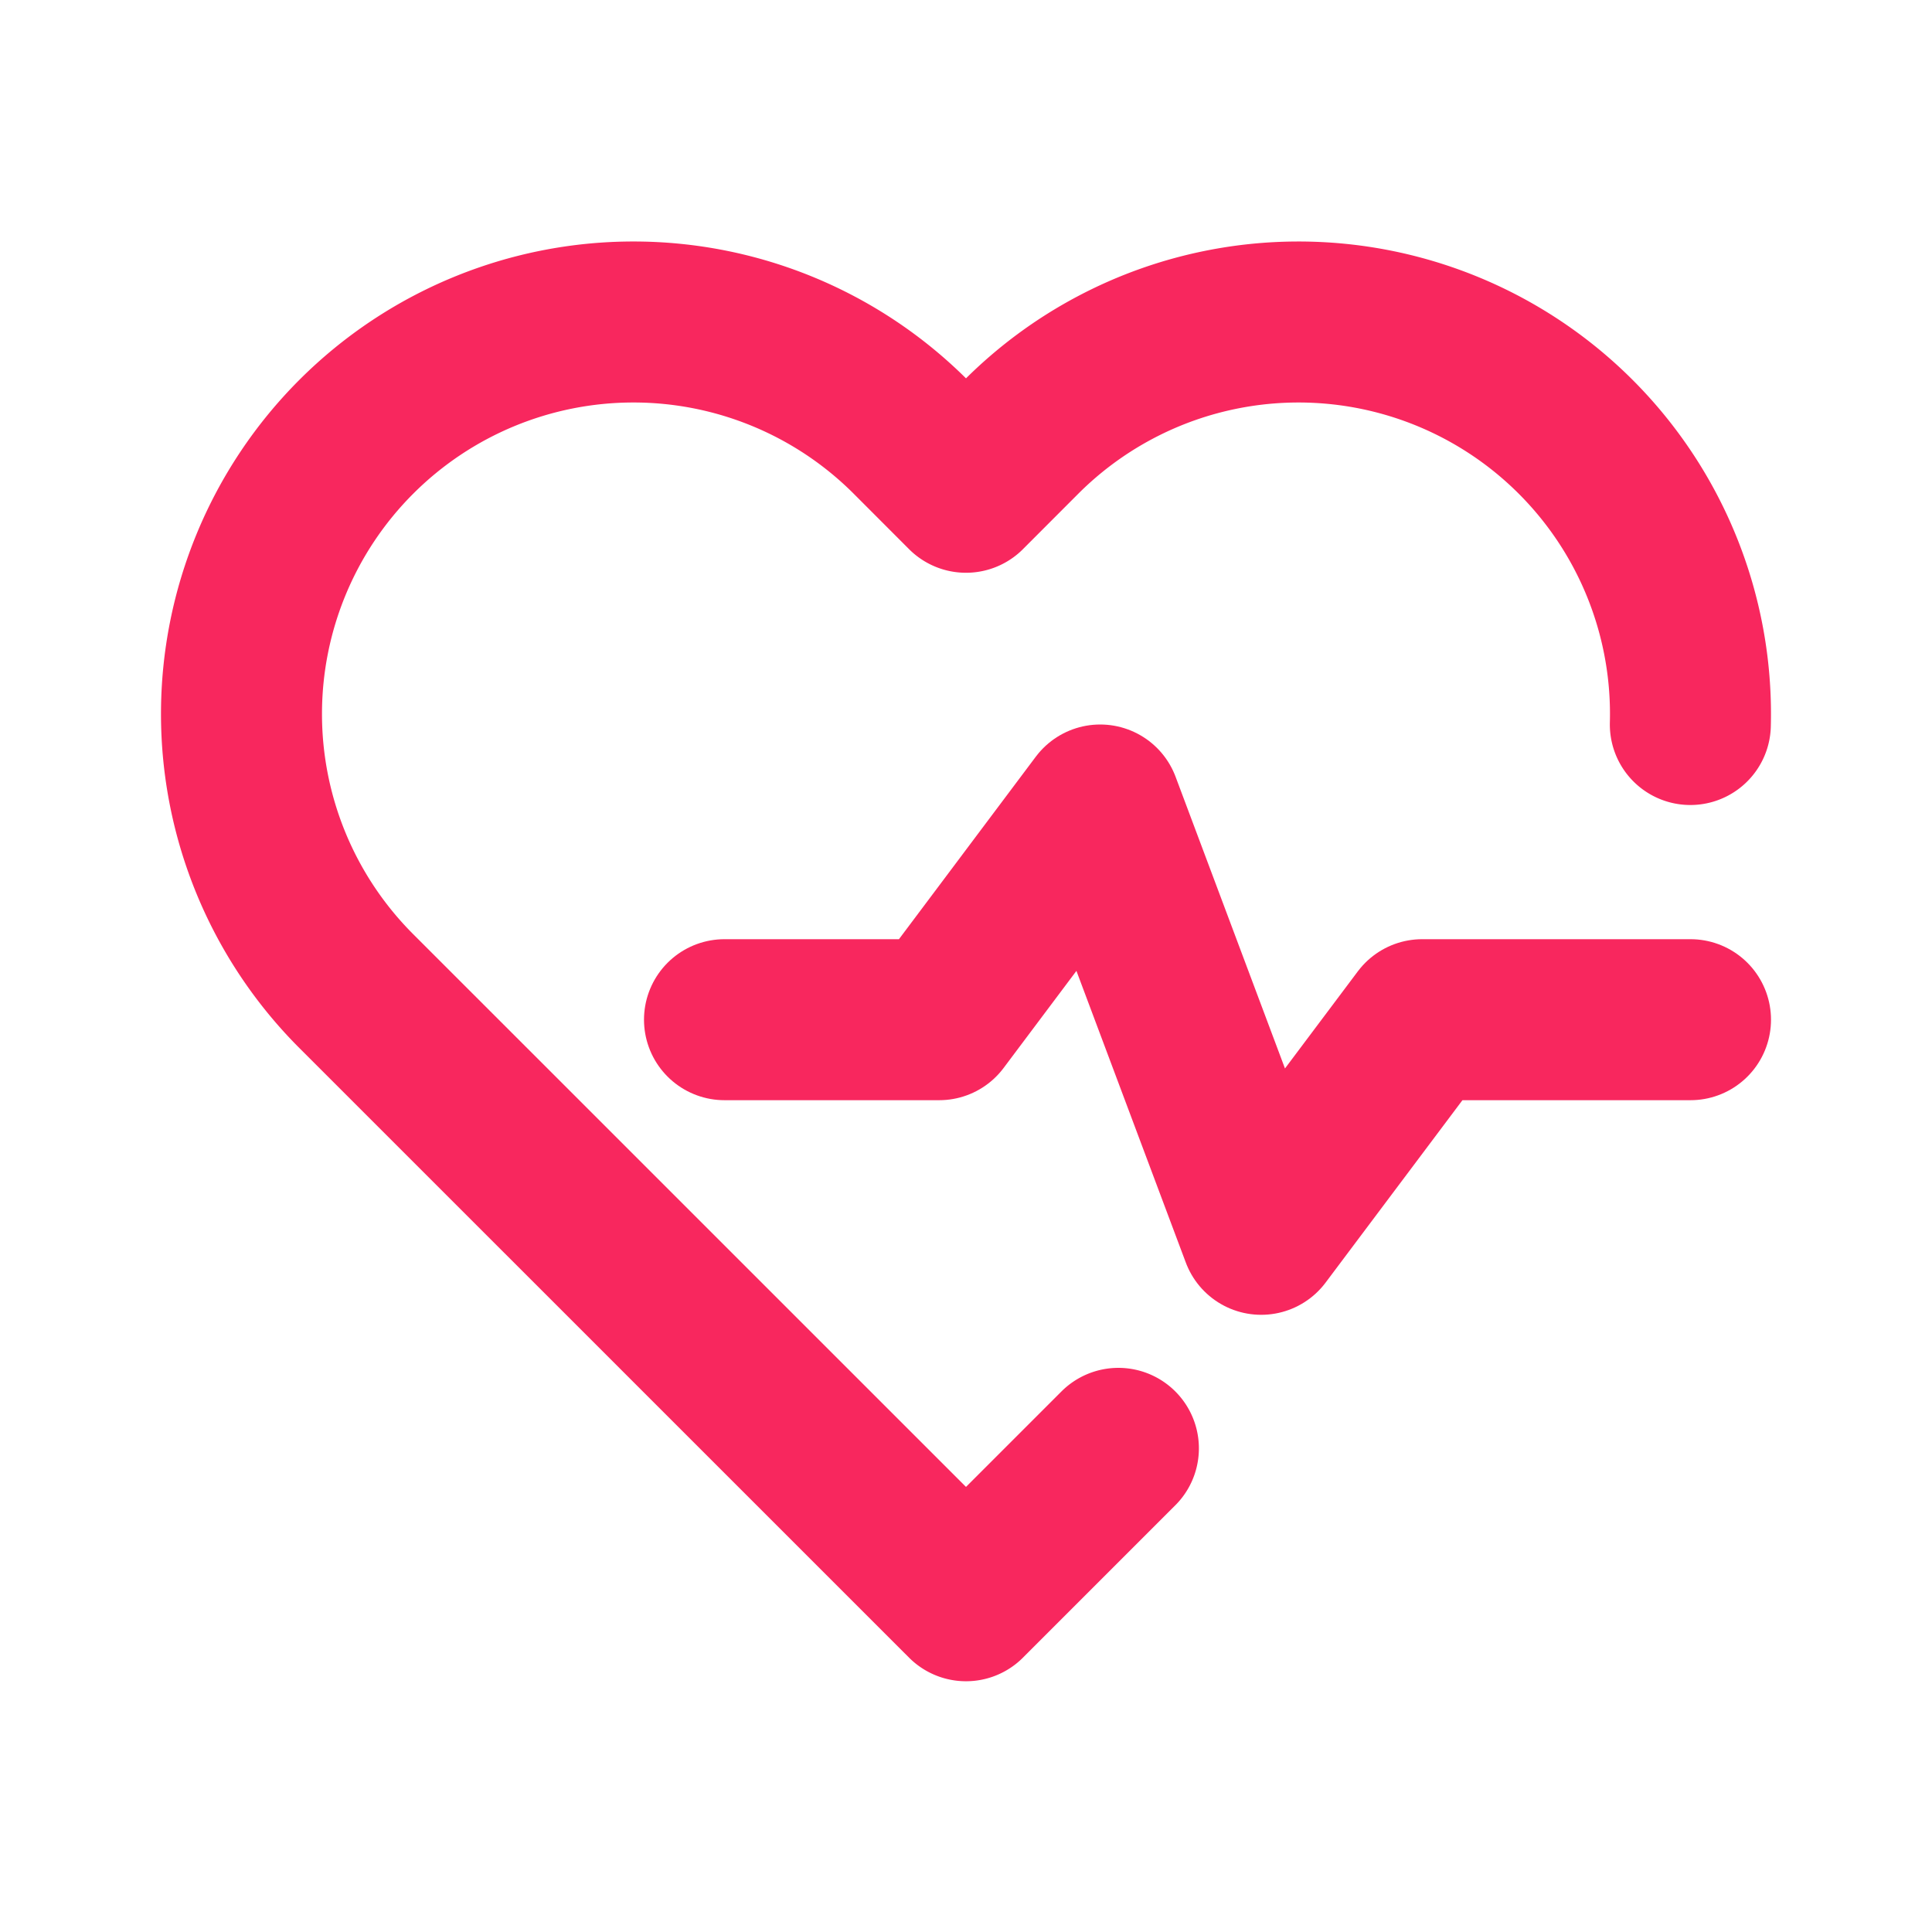 <svg width="24" height="24" fill="none" xmlns="http://www.w3.org/2000/svg"><path d="M20.998 9a4.869 4.869 0 0 0-8.31-3.574L12 6.115l-.688-.689a4.869 4.869 0 0 0-6.886 6.886L12 19.885l1.893-1.893" stroke="#F8275E" stroke-width="2" stroke-linecap="round" stroke-linejoin="round"/><path d="M9 12.667h2.667l2-2.667 2 5.333 2-2.666H21" stroke="#F8275E" stroke-width="2" stroke-linecap="round" stroke-linejoin="round"/></svg>